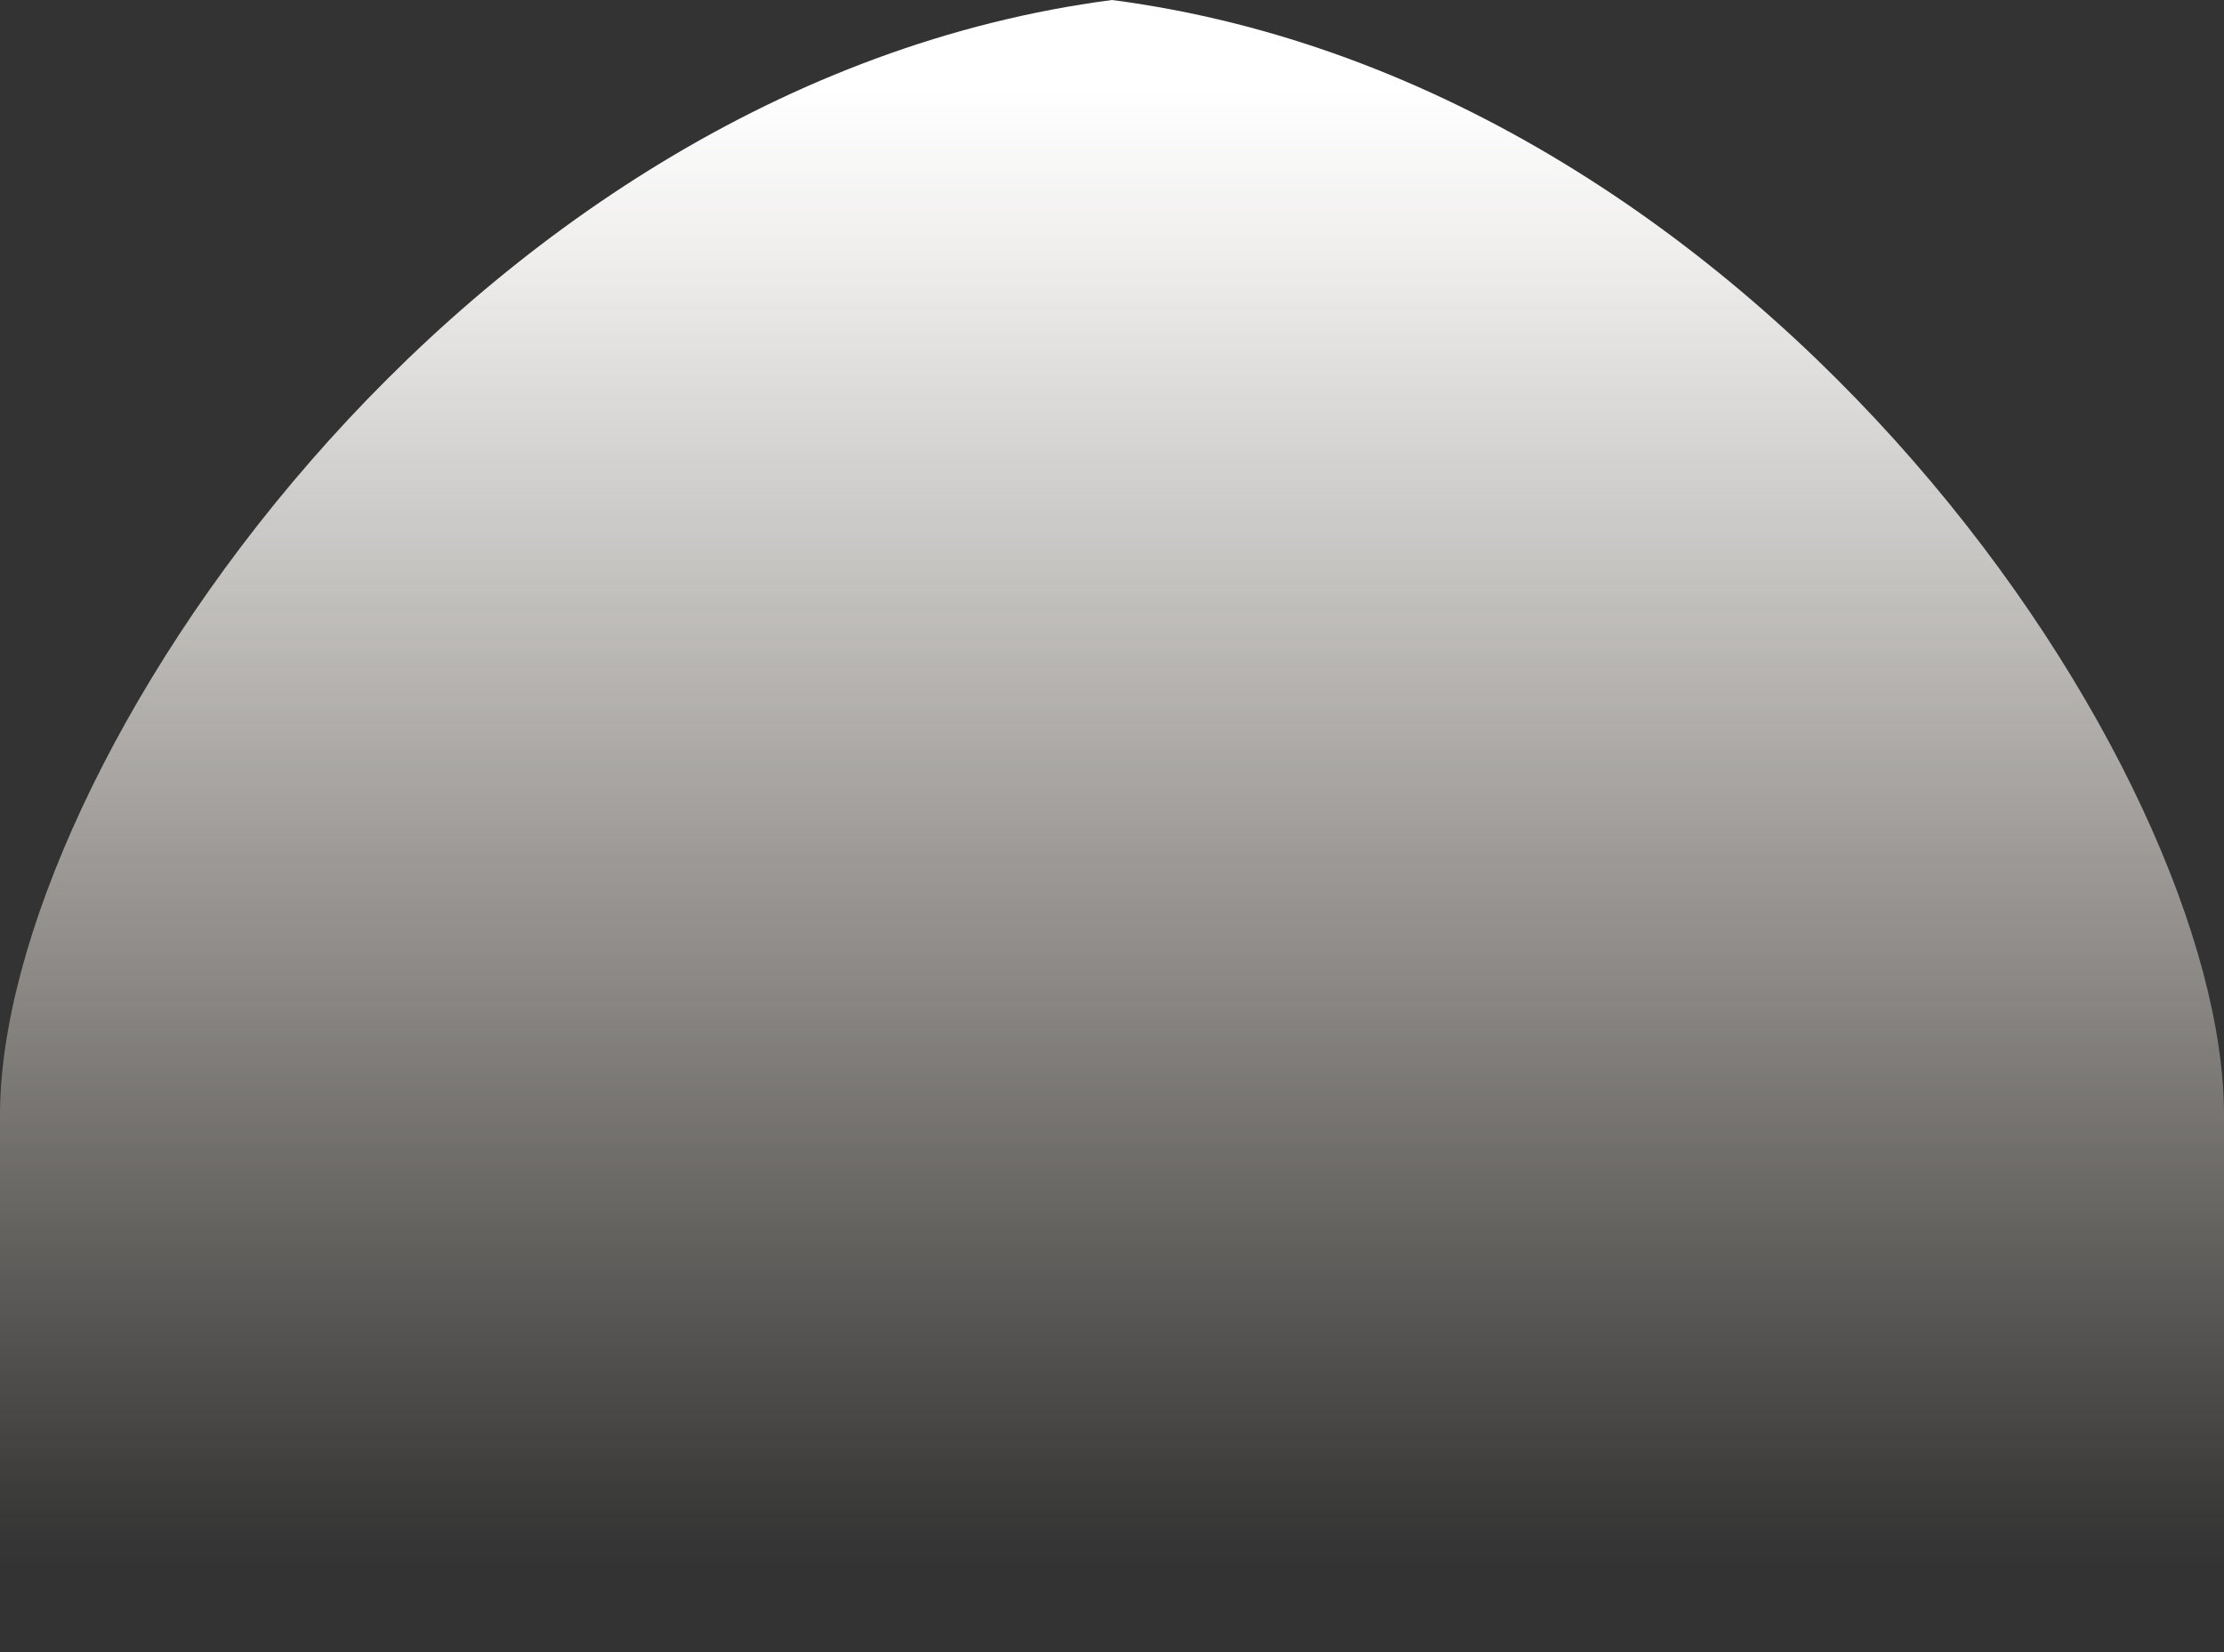 <?xml version="1.0" encoding="UTF-8"?> <svg xmlns="http://www.w3.org/2000/svg" xmlns:xlink="http://www.w3.org/1999/xlink" id="Calque_2" data-name="Calque 2" viewBox="0 0 108.02 80.25"><rect x="0" y="0" width="108.02" height="80.25" fill="#333333" stroke="none"/><defs><style> .cls-1 { fill: url(#Dégradé_sans_nom_7); } </style><linearGradient id="Dégradé_sans_nom_7" data-name="Dégradé sans nom 7" x1="54.01" y1="4.35" x2="54.01" y2="81.38" gradientUnits="userSpaceOnUse"><stop offset="0" stop-color="#fff"></stop><stop offset=".1" stop-color="#fefdfc" stop-opacity=".93"></stop><stop offset=".29" stop-color="#fdfaf7" stop-opacity=".74"></stop><stop offset=".56" stop-color="#fcf6ee" stop-opacity=".44"></stop><stop offset=".9" stop-color="#fbefe1" stop-opacity=".03"></stop><stop offset=".93" stop-color="#fbefe1" stop-opacity="0"></stop></linearGradient></defs><g id="Calque_2-2" data-name="Calque 2"><path class="cls-1" d="M108.02,54.15v26.1H0v-26.1C0,37.53,22.22,4.15,54.01,0c31.8,4.15,54.01,37.53,54.01,54.15Z"></path></g></svg> 